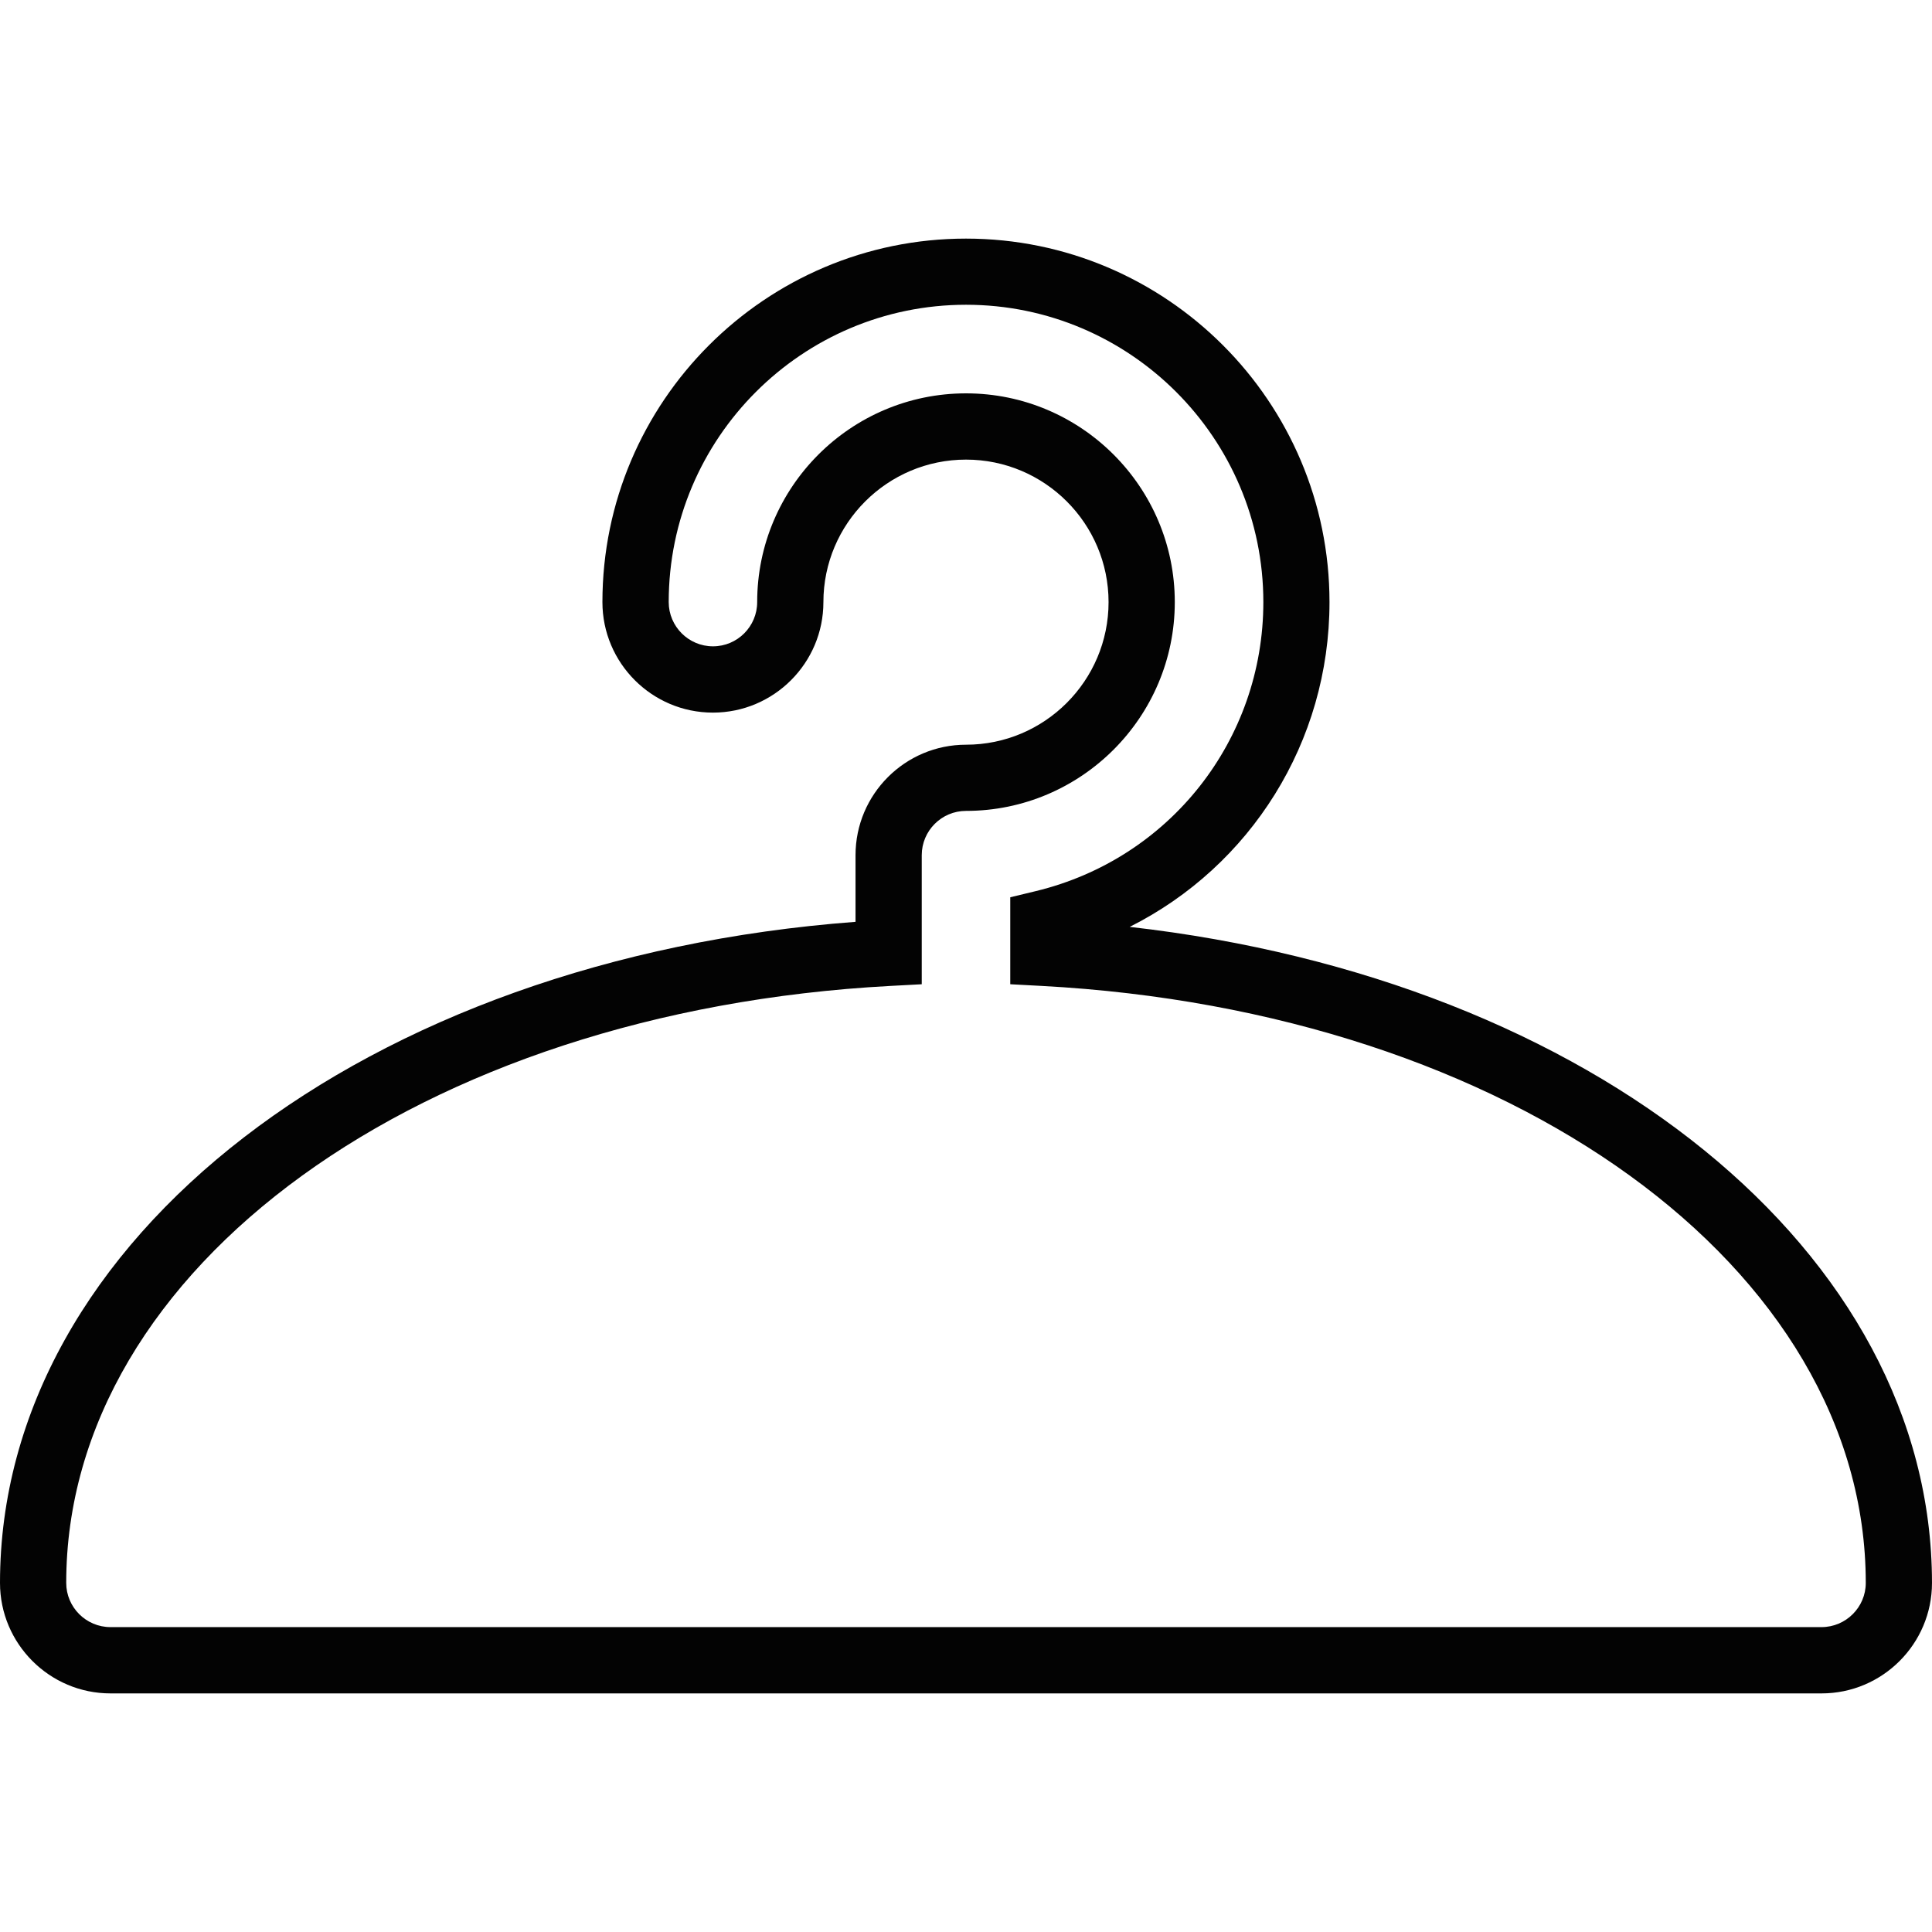 <?xml version="1.0" encoding="iso-8859-1"?>
<!-- Uploaded to: SVG Repo, www.svgrepo.com, Generator: SVG Repo Mixer Tools -->
<!DOCTYPE svg PUBLIC "-//W3C//DTD SVG 1.1//EN" "http://www.w3.org/Graphics/SVG/1.1/DTD/svg11.dtd">
<svg version="1.1" id="Capa_1" xmlns="http://www.w3.org/2000/svg" xmlns:xlink="http://www.w3.org/1999/xlink" 
	 width="800px" height="800px" viewBox="0 0 341.651 341.651"
	 xml:space="preserve">
<g>
	<g>
		<path style="fill:#030303;" d="M322.118,299.458H19.542C8.766,299.458,0,290.687,0,279.914
			c0-60.782,64.648-110.381,151.29-116.899v-11.785c0-10.772,8.763-19.538,19.539-19.538c13.897,0,25.207-11.313,25.207-25.214
			s-11.31-25.202-25.207-25.202c-13.907,0-25.22,11.308-25.22,25.202c0,10.773-8.766,19.539-19.539,19.539
			s-19.539-8.766-19.539-19.539c0-35.448,28.842-64.284,64.291-64.284c35.448,0,64.284,28.836,64.284,64.284
			c0,24.773-13.98,46.708-35.331,57.429c81.858,9.275,141.863,57.455,141.875,116.018
			C341.651,290.687,332.892,299.458,322.118,299.458z M170.829,69.56c20.358,0,36.918,16.56,36.918,36.913
			c0,20.359-16.56,36.924-36.918,36.924c-4.317,0-7.829,3.511-7.829,7.828v22.827l-5.541,0.297
			C74.369,178.79,11.71,224.175,11.71,279.914c0,4.312,3.514,7.821,7.831,7.821h302.566c4.317,0,7.833-3.51,7.833-7.821
			c-0.011-55.739-62.669-101.124-145.746-105.566l-5.541-0.297v-15.379l4.489-1.083c23.707-5.715,40.266-26.735,40.266-51.122
			c0-28.99-23.587-52.574-52.574-52.574c-28.996,0-52.58,23.584-52.58,52.574c0,4.314,3.514,7.828,7.828,7.828
			c4.314,0,7.817-3.508,7.817-7.822C133.899,86.119,150.464,69.56,170.829,69.56z"/>
	</g>
</g>
</svg>